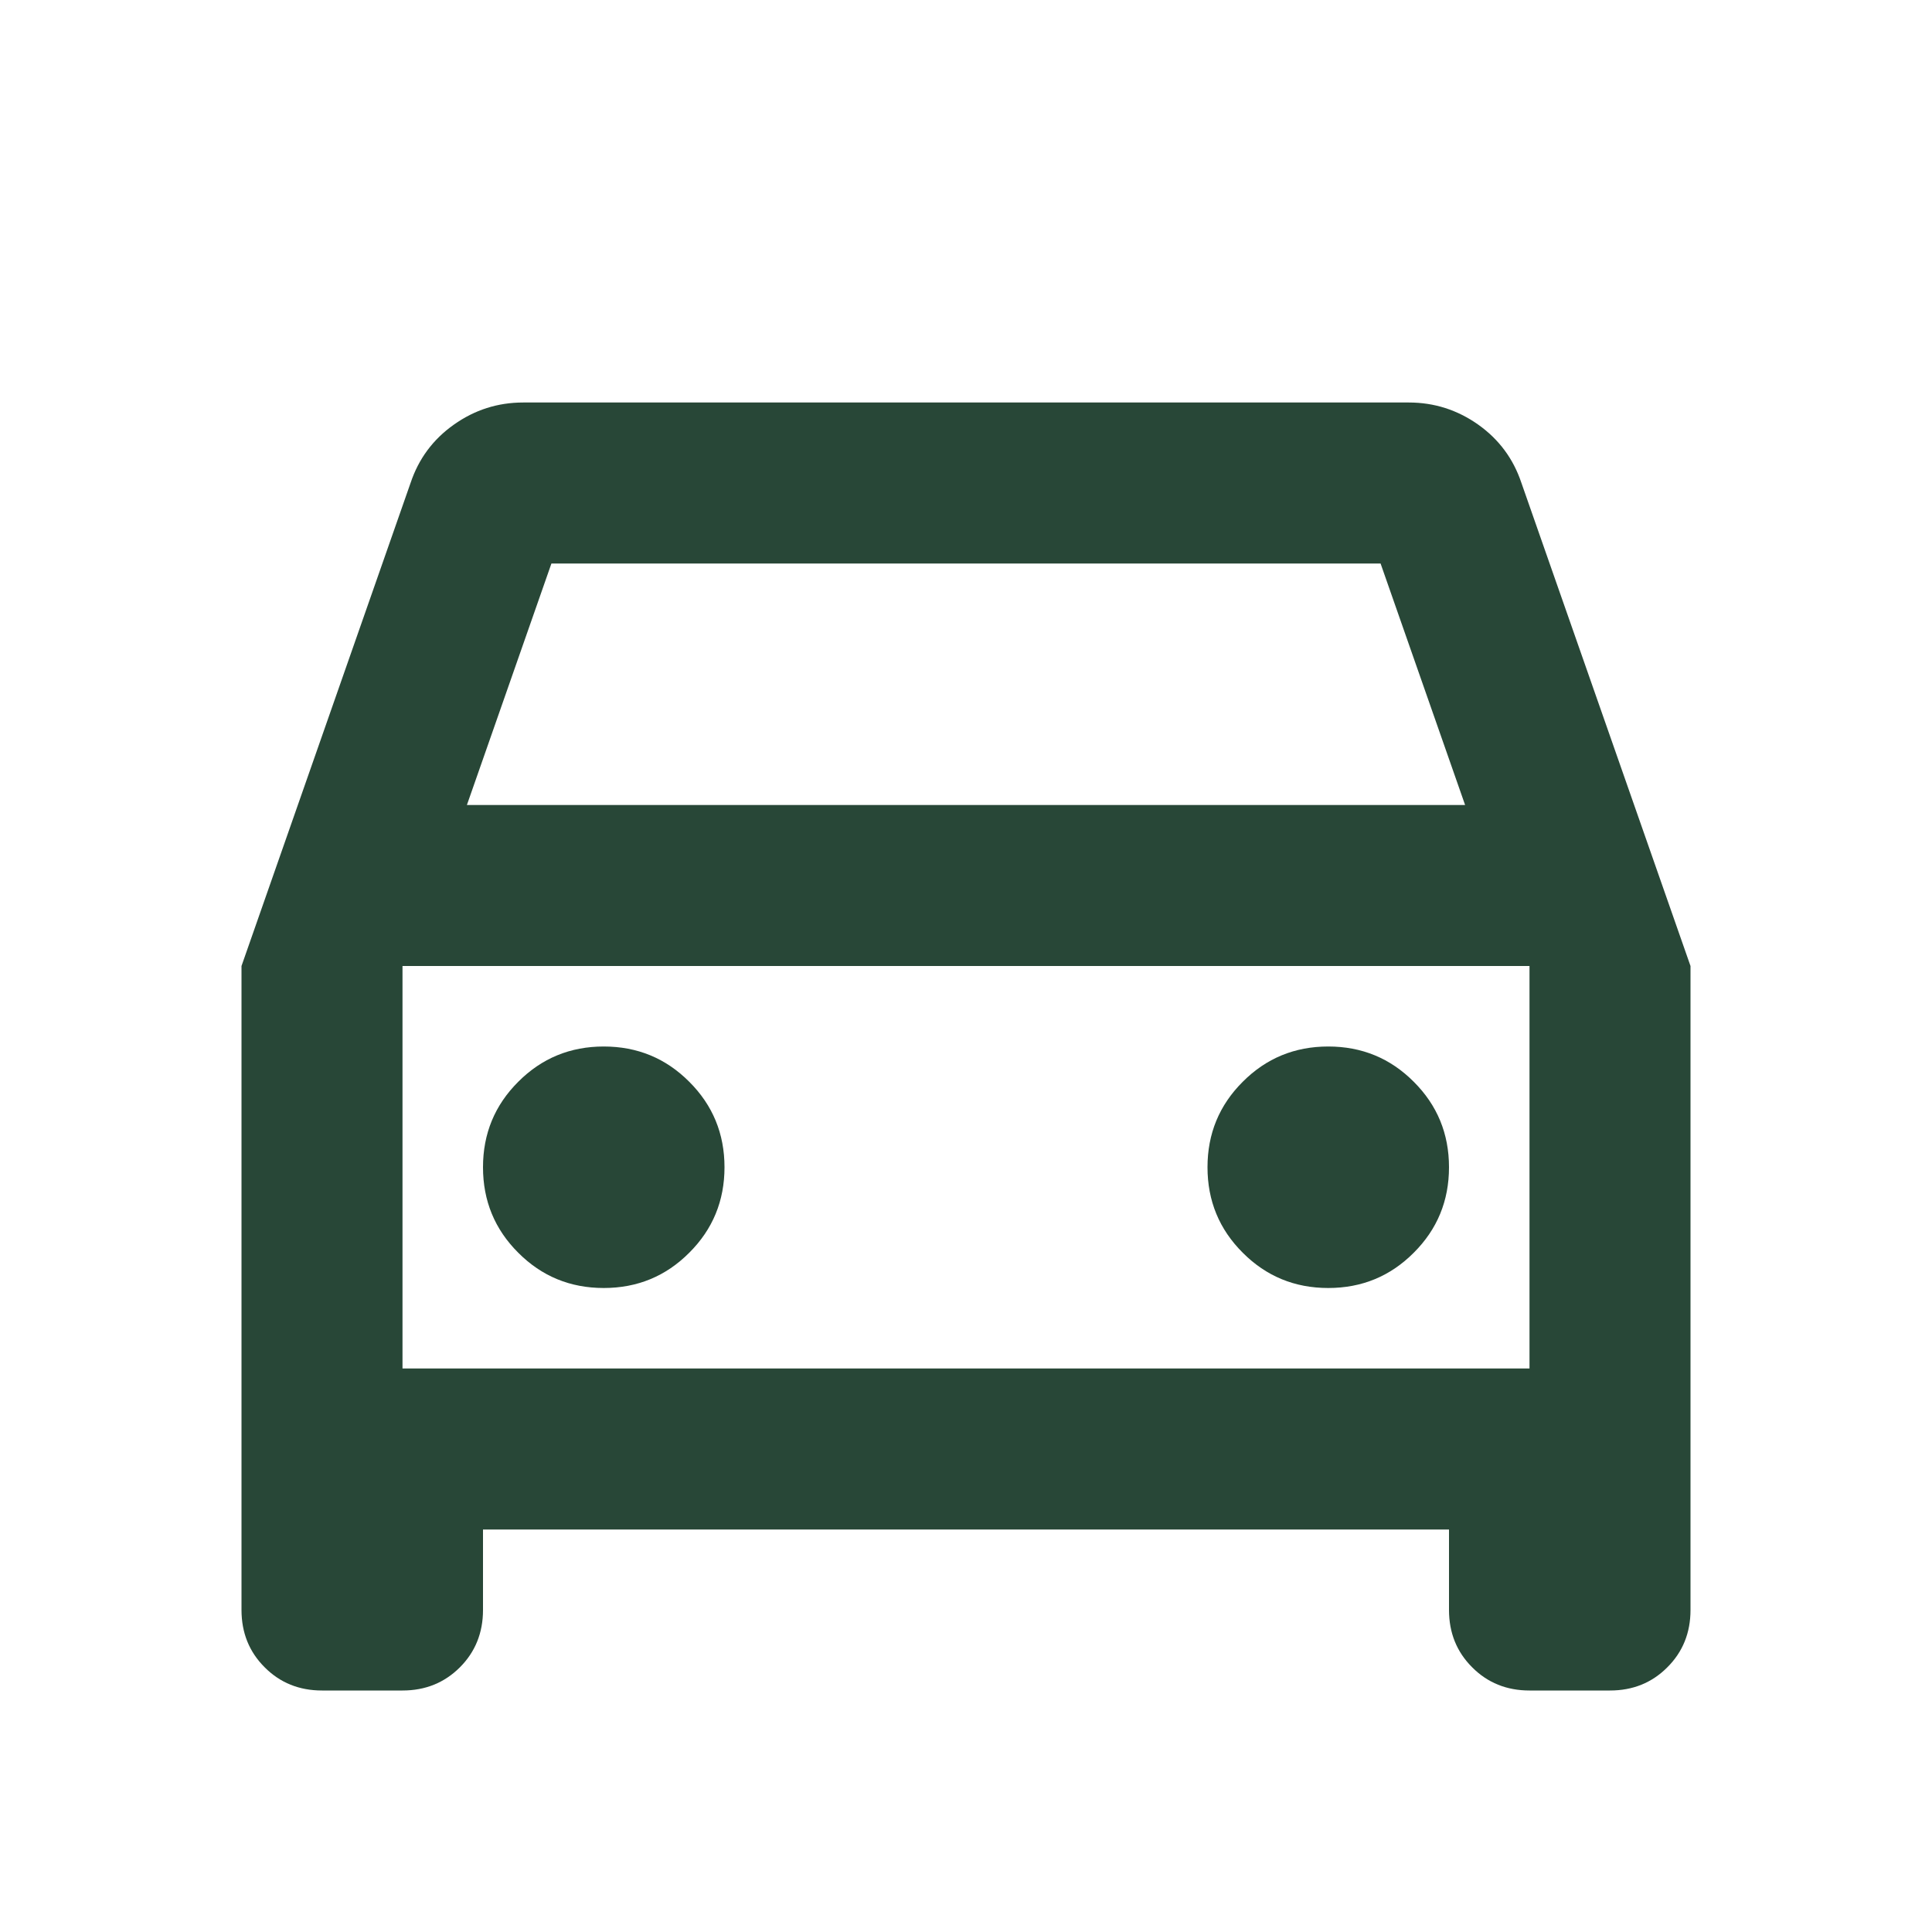<svg width="24" height="24" viewBox="0 0 24 24" fill="none" xmlns="http://www.w3.org/2000/svg">
<path d="M6 19V20C6 20.283 5.904 20.521 5.713 20.712C5.521 20.904 5.283 21 5 21H4C3.717 21 3.479 20.904 3.288 20.712C3.096 20.521 3 20.283 3 20V12L5.1 6C5.2 5.7 5.379 5.458 5.638 5.275C5.896 5.092 6.183 5 6.5 5H17.5C17.817 5 18.104 5.092 18.363 5.275C18.621 5.458 18.8 5.7 18.9 6L21 12V20C21 20.283 20.904 20.521 20.712 20.712C20.521 20.904 20.283 21 20 21H19C18.717 21 18.479 20.904 18.288 20.712C18.096 20.521 18 20.283 18 20V19H6ZM5.8 10H18.2L17.15 7H6.85L5.8 10ZM7.5 16C7.917 16 8.271 15.854 8.562 15.562C8.854 15.271 9 14.917 9 14.5C9 14.083 8.854 13.729 8.562 13.438C8.271 13.146 7.917 13 7.5 13C7.083 13 6.729 13.146 6.438 13.438C6.146 13.729 6 14.083 6 14.5C6 14.917 6.146 15.271 6.438 15.562C6.729 15.854 7.083 16 7.5 16ZM16.5 16C16.917 16 17.271 15.854 17.562 15.562C17.854 15.271 18 14.917 18 14.5C18 14.083 17.854 13.729 17.562 13.438C17.271 13.146 16.917 13 16.5 13C16.083 13 15.729 13.146 15.438 13.438C15.146 13.729 15 14.083 15 14.5C15 14.917 15.146 15.271 15.438 15.562C15.729 15.854 16.083 16 16.5 16ZM5 17H19V12H5V17Z" fill="#284737"/>
</svg>
